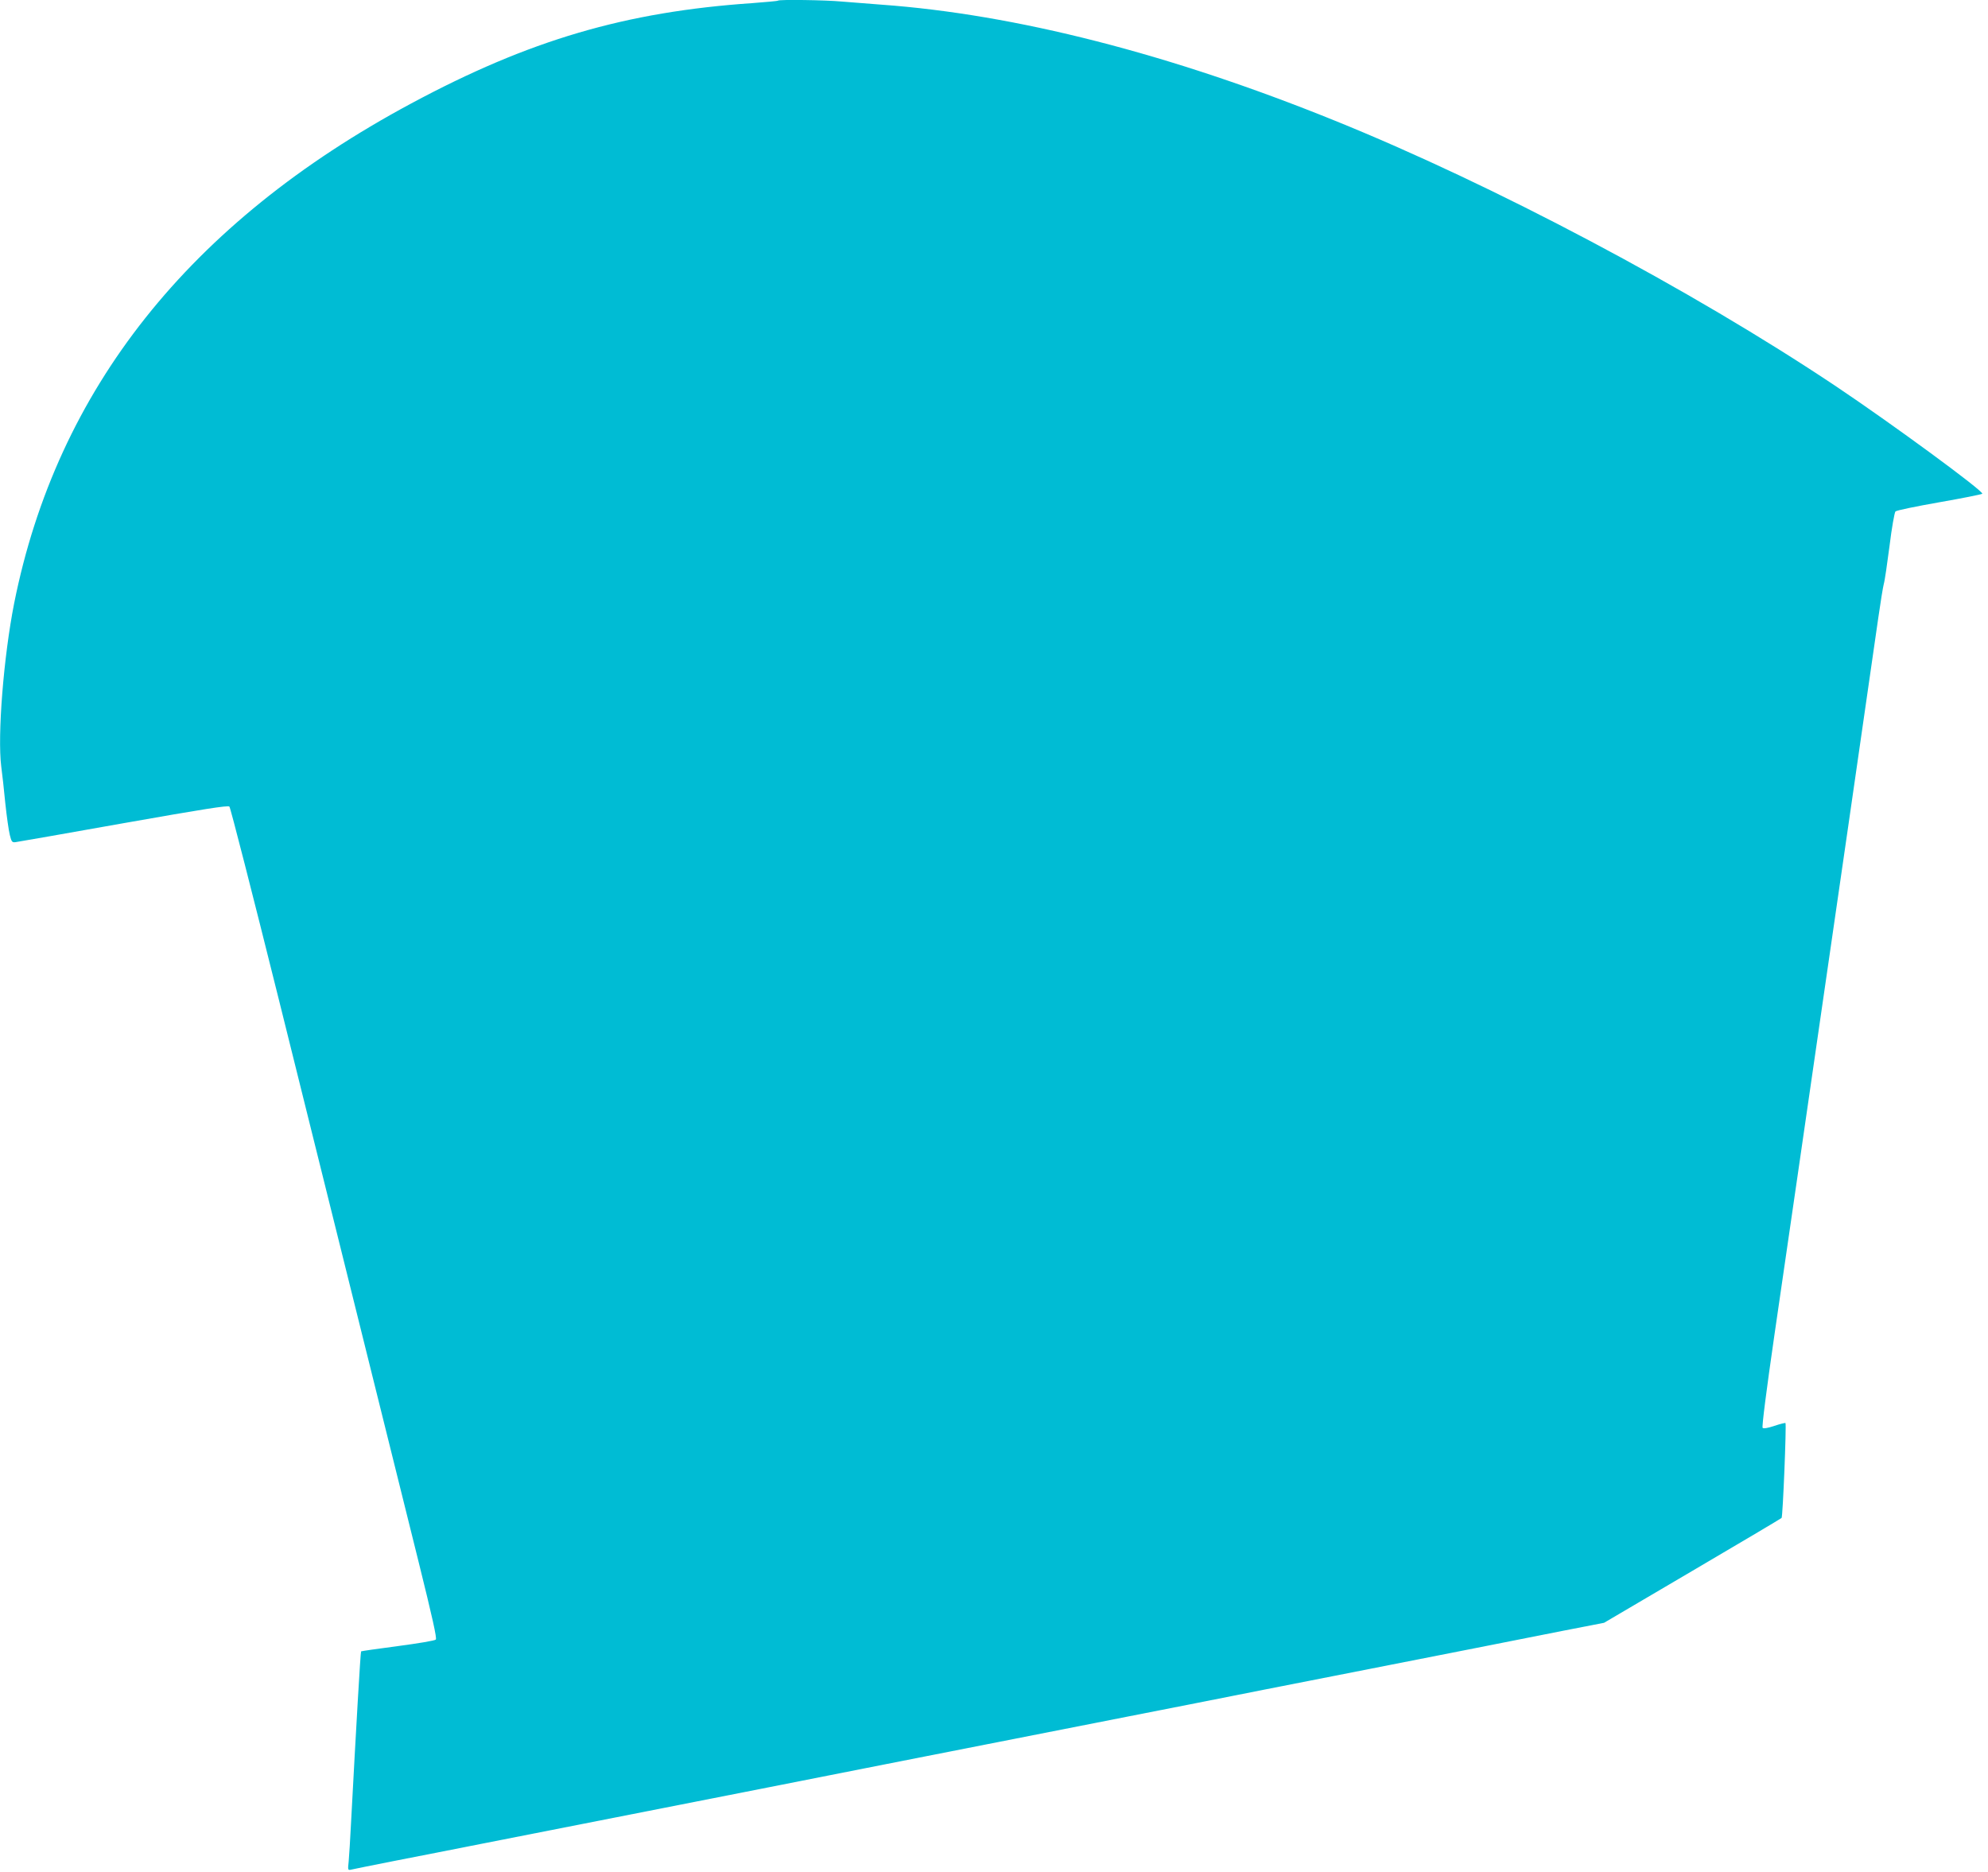 <?xml version="1.0" standalone="no"?>
<!DOCTYPE svg PUBLIC "-//W3C//DTD SVG 20010904//EN"
 "http://www.w3.org/TR/2001/REC-SVG-20010904/DTD/svg10.dtd">
<svg version="1.0" xmlns="http://www.w3.org/2000/svg"
 width="1280pt" height="1205pt" viewBox="0 0 1280 1205"
 preserveAspectRatio="xMidYMid meet">
<g transform="translate(0,1205) scale(0.1,-0.1)"
fill="#00bcd4" stroke="none">
<path d="M5009 12046 c-2 -3 -76 -9 -164 -16 -818 -56 -1438 -238 -2199 -647
-1427 -766 -2280 -1840 -2555 -3218 -68 -345 -108 -850 -83 -1050 6 -44 18
-150 26 -235 9 -85 22 -177 29 -205 11 -45 15 -50 37 -47 14 2 326 56 695 122
515 91 673 116 682 107 7 -7 149 -563 317 -1237 347 -1396 722 -2906 901
-3625 89 -359 119 -493 111 -501 -6 -7 -116 -25 -244 -42 -129 -17 -235 -32
-237 -34 -4 -3 -32 -488 -65 -1108 -5 -102 -12 -211 -15 -244 -6 -57 -6 -58
17 -53 13 3 140 29 283 57 143 28 395 77 560 110 291 57 1216 239 1835 361
168 33 348 69 400 79 52 10 232 46 400 79 168 33 442 87 610 120 168 33 582
114 920 181 338 66 635 125 660 130 25 5 322 64 660 130 338 67 750 148 915
180 165 33 418 83 561 111 l262 51 568 334 c312 183 571 337 575 341 8 9 32
603 25 611 -3 2 -35 -6 -71 -18 -41 -14 -70 -19 -76 -13 -6 6 24 240 76 599
70 478 233 1604 275 1894 12 85 188 1296 200 1380 71 489 174 1204 194 1345
14 99 30 196 35 215 6 19 22 130 37 245 14 116 32 215 38 222 6 7 133 33 281
59 149 26 274 51 278 55 15 13 -586 454 -948 696 -930 621 -2198 1293 -3225
1708 -1057 428 -2053 683 -2915 745 -82 6 -197 15 -255 20 -104 10 -403 14
-411 6z"/>
</g>
</svg>
